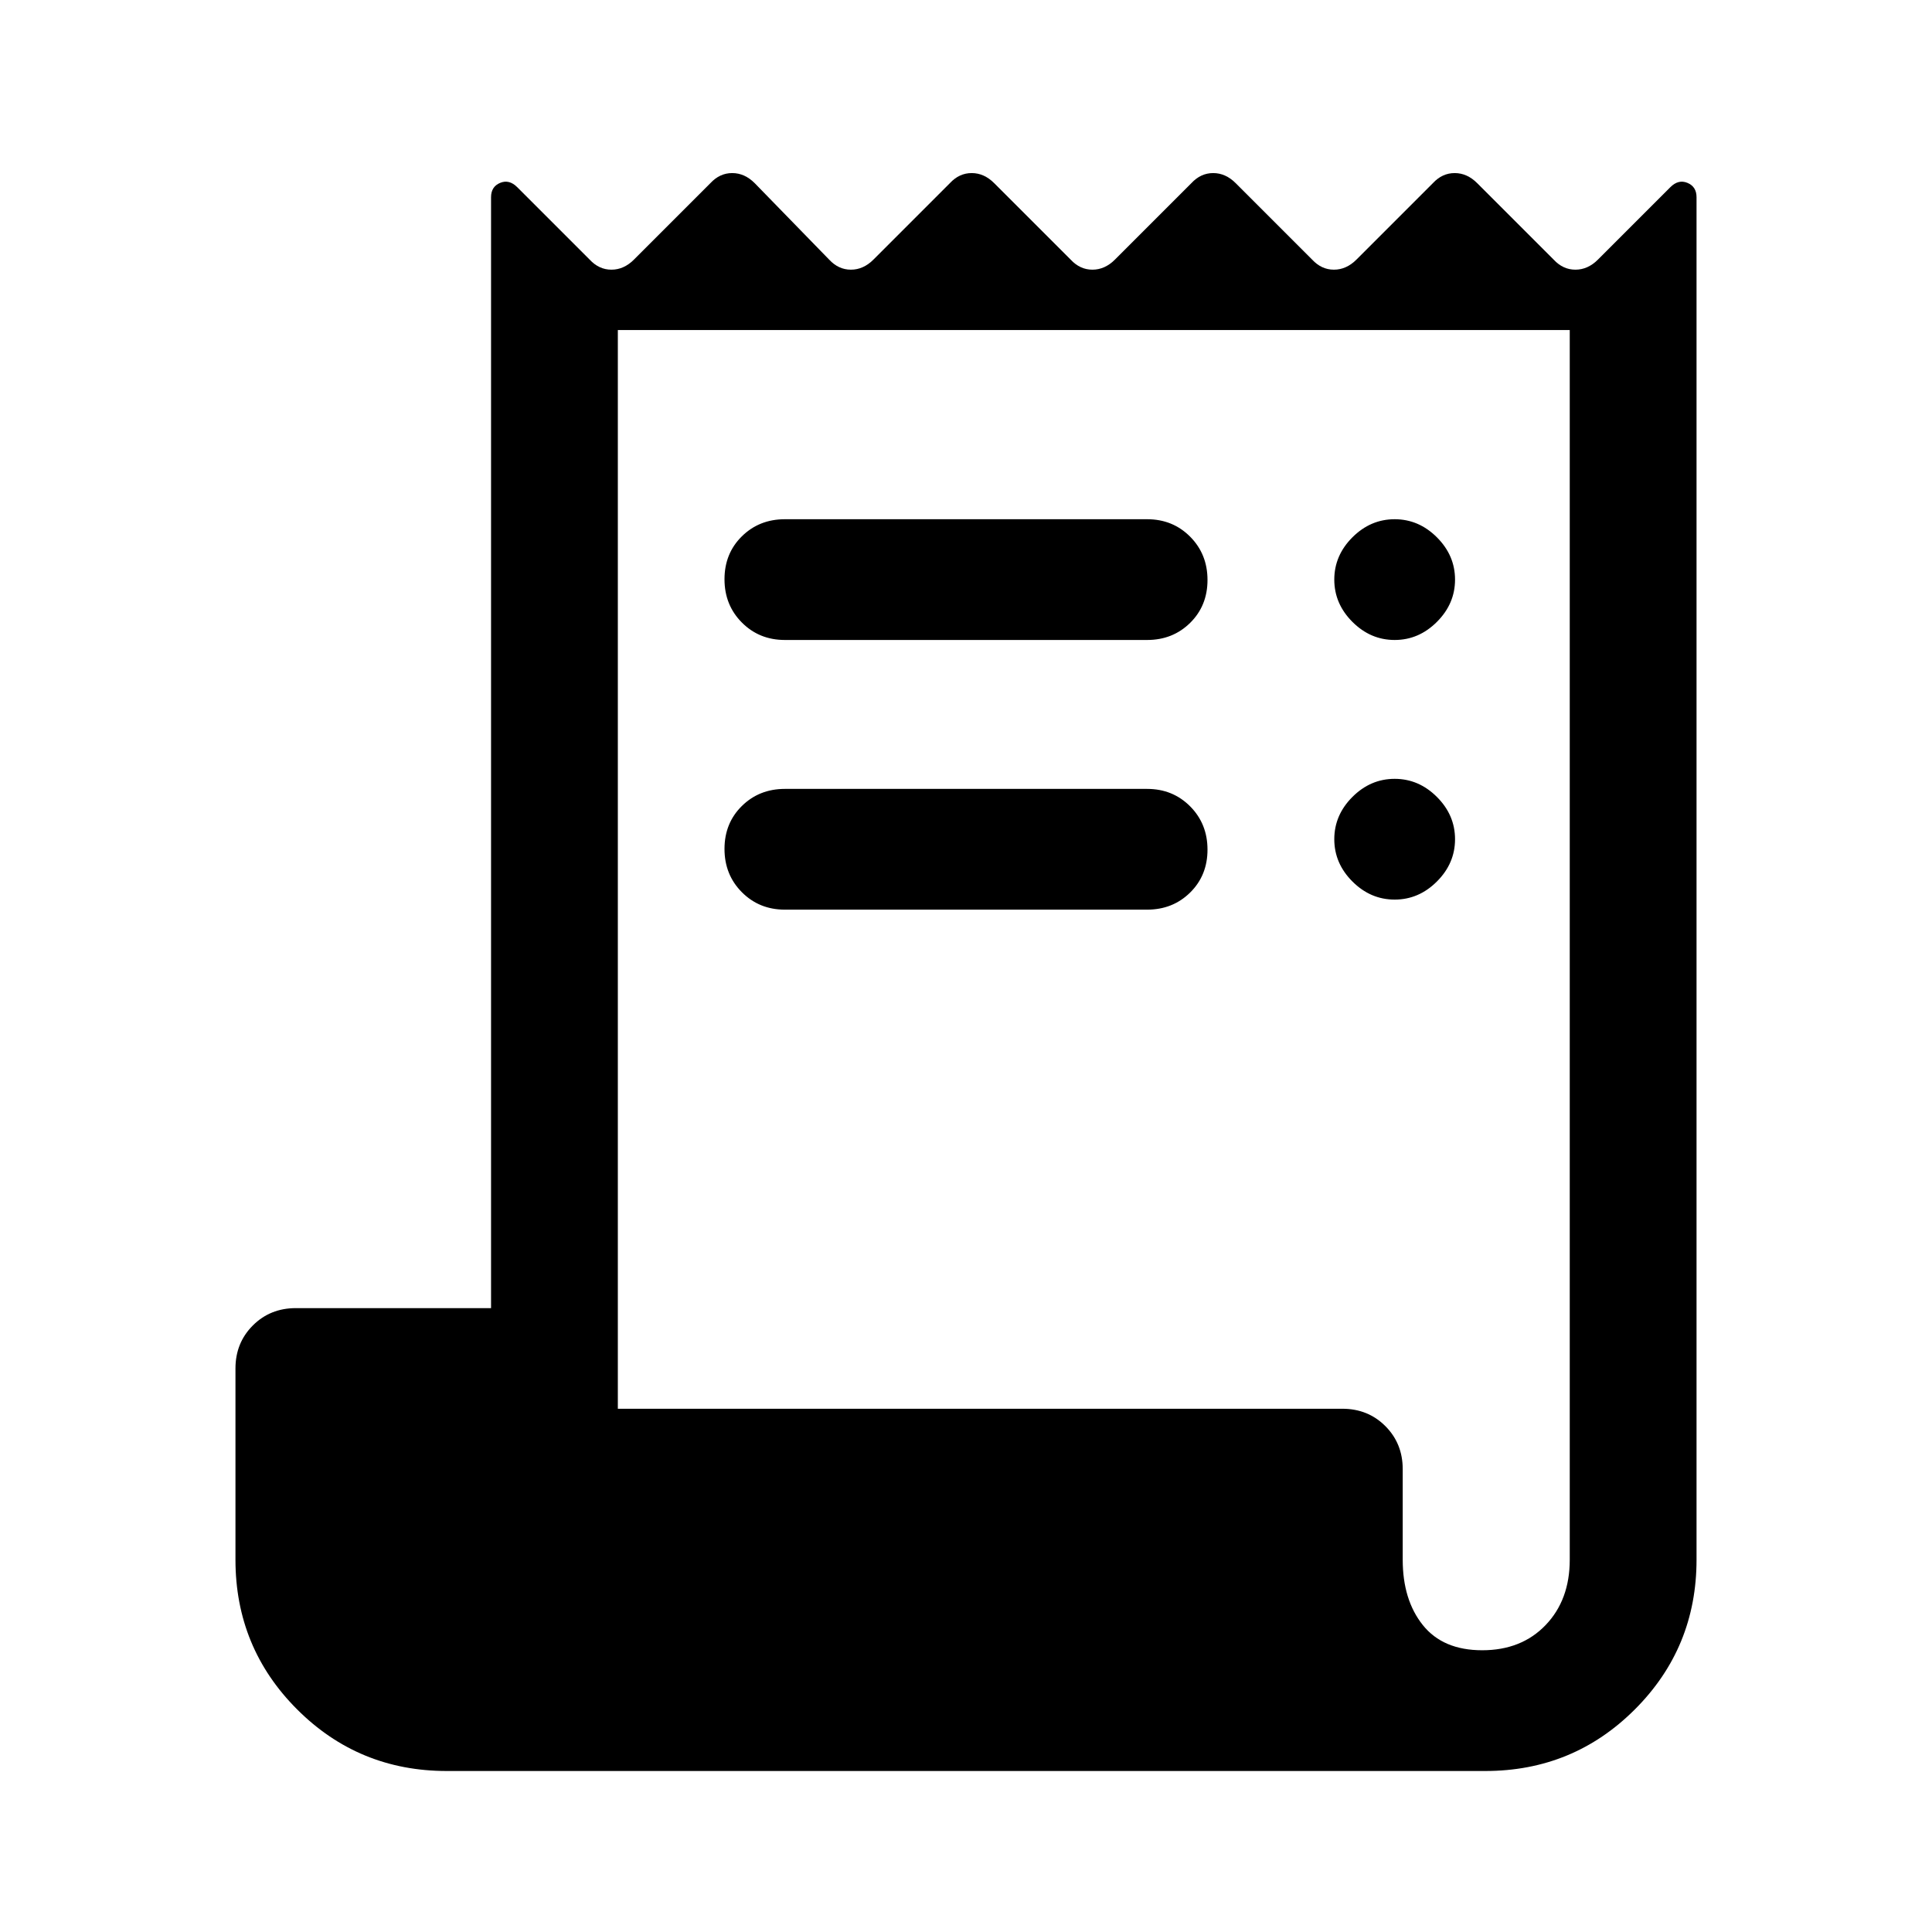 <svg xmlns="http://www.w3.org/2000/svg" width="48" height="48" viewBox="0 -960 960 960"><path d="M222-80q-43.75 0-74.375-30.625T117-185v-95q0-12.75 8.625-21.375T147-310h97v-552q0-5.25 4.5-7.125T257-867l36 36q4.636 5 10.818 5Q310-826 315-831l38-38q4.636-5 10.818-5Q370-874 375-869l37 38q4.636 5 10.818 5Q429-826 434-831l38-38q4.636-5 10.818-5Q489-874 494-869l38 38q4.636 5 10.818 5Q549-826 554-831l38-38q4.636-5 10.818-5Q609-874 614-869l38 38q4.636 5 10.818 5Q669-826 674-831l38-38q4.636-5 10.818-5Q729-874 734-869l38 38q4.636 5 10.818 5Q789-826 794-831l36-36q4-4 8.5-2.125T843-862v677q0 43.75-30.625 74.375T738-80H222Zm514.5-60q19.5 0 31.5-12.5t12-32.5v-611H307v536h360q12.75 0 21.375 8.625T697-230v45q0 20 10 32.5t29.5 12.5ZM390-702h180q12.75 0 21.375 8.675 8.625 8.676 8.625 21.5 0 12.825-8.625 21.325T570-642H390q-12.75 0-21.375-8.675-8.625-8.676-8.625-21.5 0-12.825 8.625-21.325T390-702Zm0 134h180q12.75 0 21.375 8.675 8.625 8.676 8.625 21.5 0 12.825-8.625 21.325T570-508H390q-12.75 0-21.375-8.675-8.625-8.676-8.625-21.5 0-12.825 8.625-21.325T390-568Zm303-74q-12 0-21-9t-9-21q0-12 9-21t21-9q12 0 21 9t9 21q0 12-9 21t-21 9Zm0 129q-12 0-21-9t-9-21q0-12 9-21t21-9q12 0 21 9t9 21q0 12-9 21t-21 9Z"/></svg>